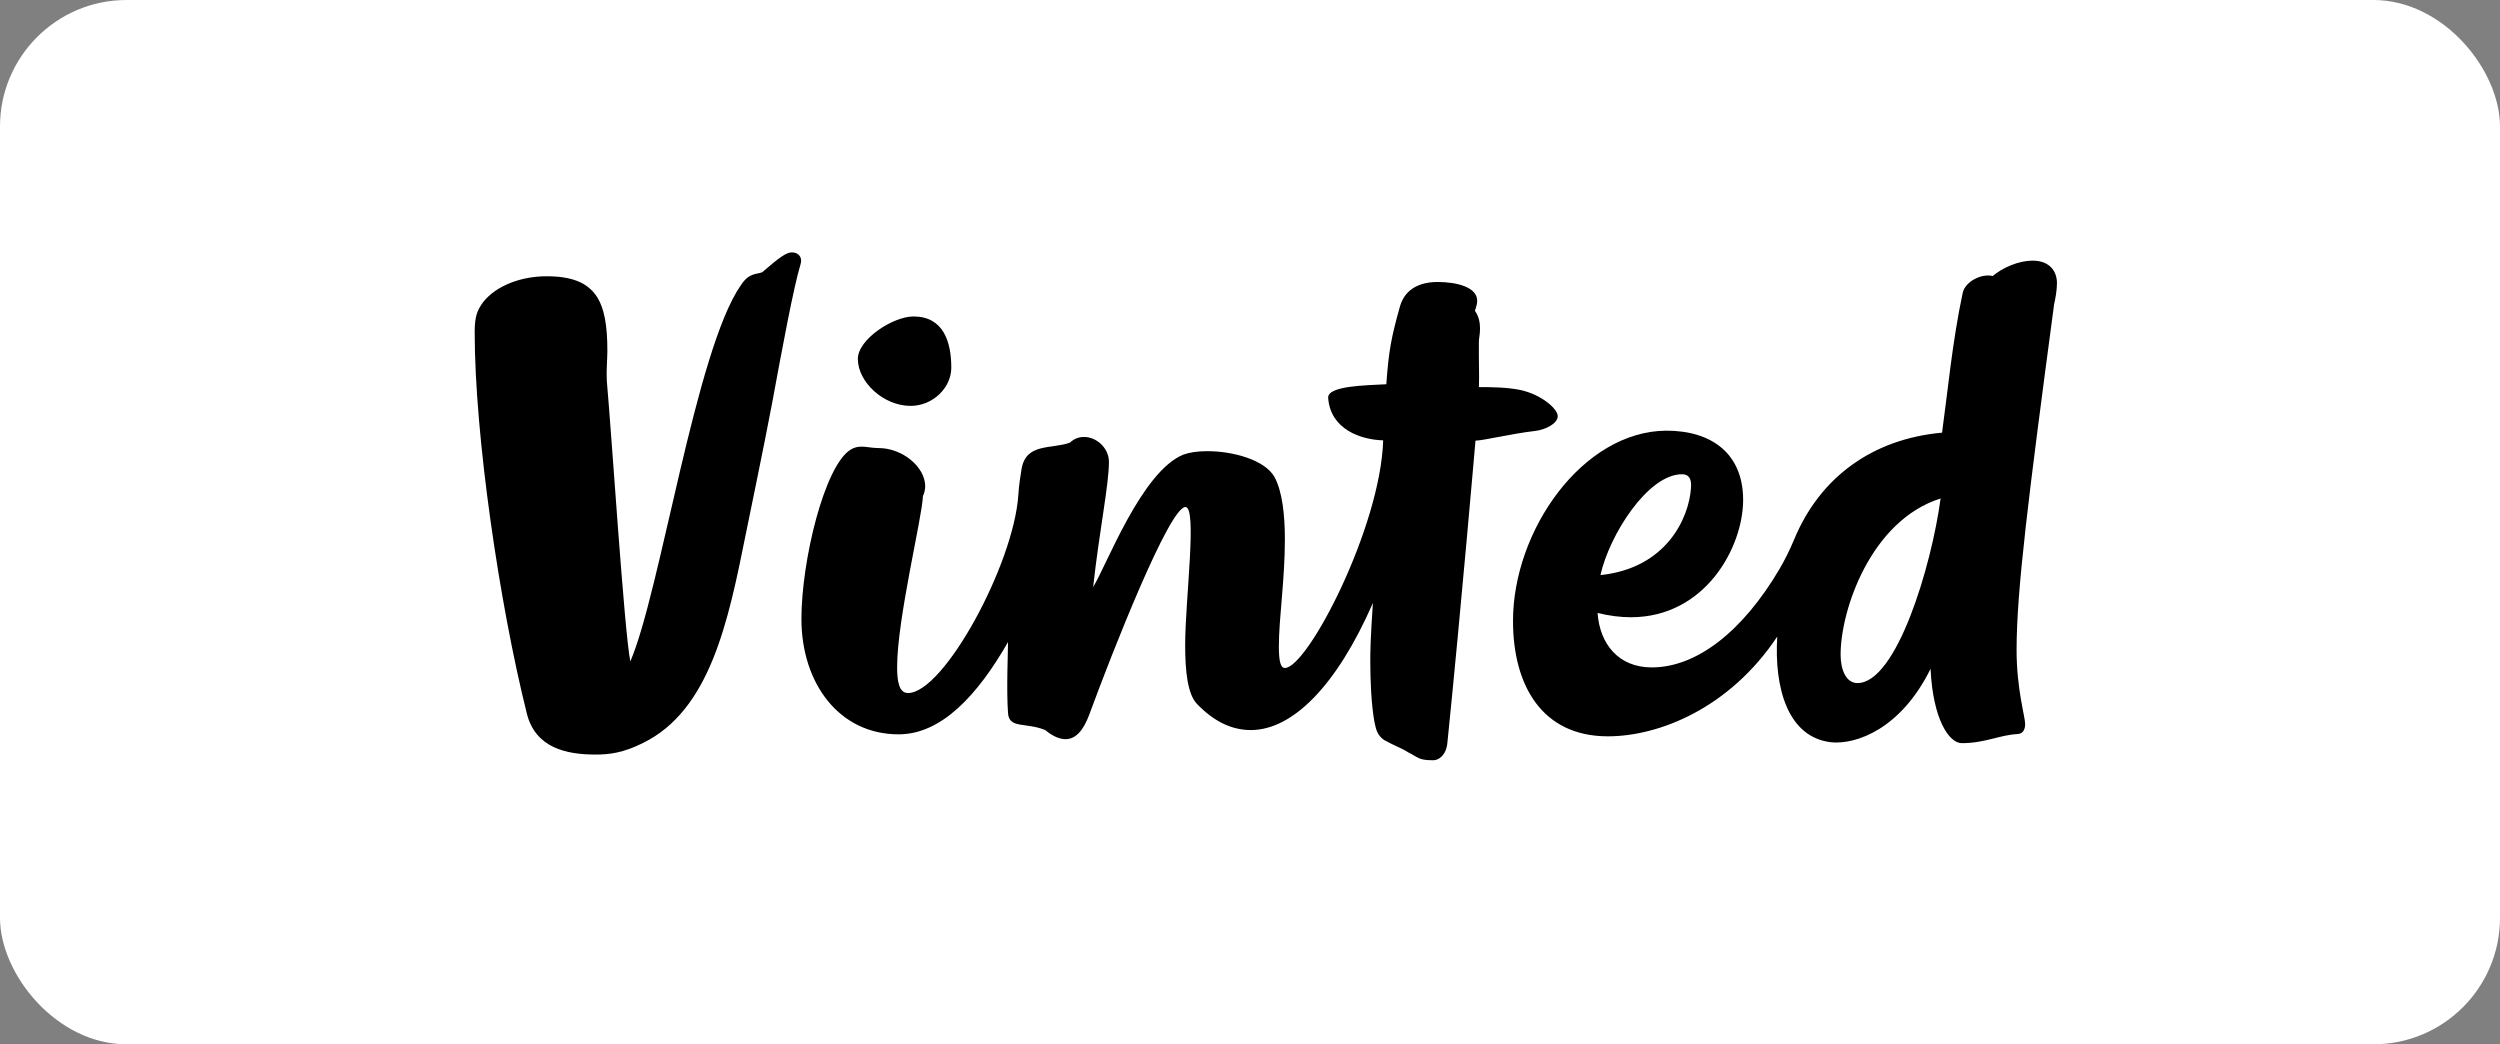 <svg width="79" height="33" viewBox="0 0 79 33" fill="none" xmlns="http://www.w3.org/2000/svg">
<rect x="0" y="0" width="79" height="33" fill="#808080" stroke="none"/>
<rect width="79" height="33" rx="4" fill="white"/>
<path d="M25.025 7.975C24.854 7.975 24.645 8.118 24.084 8.604C23.884 8.676 23.667 8.622 23.413 9.01C21.983 11.053 20.869 18.695 19.918 20.901C19.727 19.947 19.329 13.735 19.175 12.034C19.157 11.719 19.193 11.323 19.193 11.089C19.193 9.523 18.849 8.73 17.273 8.73C16.476 8.73 15.689 9.019 15.272 9.541C15.073 9.81 15 10.009 15 10.495C15 13.745 15.779 19.073 16.648 22.547C16.92 23.637 17.898 23.844 18.822 23.844C19.257 23.844 19.691 23.79 20.307 23.484C22.444 22.448 23.015 19.622 23.567 16.877C23.667 16.382 24.165 13.987 24.401 12.727C24.718 11.008 25.079 9.064 25.297 8.352C25.369 8.137 25.233 7.975 25.025 7.975ZM61.323 15.752C61.034 17.903 59.928 21.585 58.696 21.585C58.343 21.585 58.163 21.179 58.163 20.684C58.163 19.271 59.122 16.445 61.323 15.752ZM50.574 18.173C50.854 16.913 52.068 14.986 53.154 14.986C53.353 14.986 53.462 15.112 53.435 15.419C53.372 16.373 52.656 17.957 50.574 18.173ZM65 8.946C65 8.569 64.765 8.236 64.23 8.236C63.796 8.236 63.289 8.451 62.971 8.722C62.592 8.632 62.084 8.919 62.02 9.262C61.695 10.783 61.549 12.367 61.369 13.672C59.177 13.87 57.51 15.076 56.695 17.048C56.56 17.373 56.403 17.689 56.225 17.993C55.065 19.956 53.616 21.09 52.195 21.09C51.152 21.09 50.555 20.36 50.483 19.37C50.854 19.46 51.207 19.505 51.533 19.505C53.888 19.505 55.083 17.291 55.083 15.797C55.083 14.348 54.105 13.609 52.656 13.609C50.011 13.627 47.811 16.76 47.811 19.622C47.811 21.657 48.726 23.268 50.809 23.268C52.42 23.268 54.649 22.386 56.161 20.117C56.062 21.728 56.487 23.304 57.873 23.457C58.652 23.529 60.065 23.043 61.006 21.134C61.078 22.719 61.586 23.484 61.993 23.484C62.727 23.484 63.189 23.223 63.759 23.196C63.94 23.187 63.995 23.025 63.995 22.881C63.995 22.647 63.724 21.782 63.724 20.54C63.724 18.641 64.103 15.671 64.91 9.613C64.946 9.469 65 9.171 65 8.946ZM28.775 12.826C29.481 12.826 30.061 12.25 30.061 11.62C30.061 10.792 29.807 10 28.865 10C28.222 10 27.108 10.72 27.108 11.341C27.108 12.07 27.915 12.826 28.775 12.826ZM48.037 12.322C47.63 12.241 47.186 12.232 46.733 12.232C46.751 11.917 46.724 11.314 46.733 10.783C46.733 10.702 46.769 10.558 46.769 10.378C46.769 10.198 46.733 10 46.607 9.82C46.652 9.694 46.679 9.586 46.679 9.505C46.679 9.073 46.036 8.911 45.429 8.911C44.904 8.911 44.415 9.1 44.243 9.667C43.962 10.666 43.881 11.098 43.808 12.142C43.174 12.178 41.943 12.187 41.97 12.574C42.042 13.573 43.011 13.897 43.708 13.915C43.627 16.661 41.318 21.108 40.602 21.108C40.466 21.108 40.412 20.892 40.412 20.432C40.412 19.532 40.602 18.326 40.602 17.048C40.602 16.256 40.52 15.536 40.276 15.076C39.968 14.527 38.954 14.257 38.157 14.257C37.849 14.257 37.596 14.293 37.396 14.365C36.074 14.897 34.96 17.885 34.543 18.551C34.743 16.742 35.042 15.328 35.042 14.591C35.042 14.176 34.67 13.808 34.254 13.808C34.091 13.808 33.946 13.861 33.81 13.987C33.212 14.203 32.415 13.987 32.279 14.833C32.243 15.058 32.198 15.328 32.18 15.635C32.035 17.831 29.825 21.9 28.693 21.9C28.413 21.9 28.349 21.54 28.349 21.081C28.349 19.55 29.146 16.328 29.164 15.68C29.21 15.581 29.236 15.464 29.236 15.365C29.236 14.752 28.512 14.159 27.769 14.159C27.552 14.159 27.398 14.114 27.226 14.114C27.117 14.114 26.999 14.132 26.873 14.212C26.049 14.735 25.325 17.723 25.325 19.559C25.325 21.585 26.511 23.205 28.395 23.205C29.744 23.205 30.885 21.98 31.854 20.288C31.854 20.549 31.799 21.818 31.854 22.538C31.89 23.034 32.406 22.817 33.031 23.07C33.266 23.267 33.484 23.358 33.674 23.358C33.991 23.358 34.236 23.079 34.417 22.592C35.16 20.567 36.953 16.022 37.46 16.022C37.84 16.022 37.451 18.947 37.451 20.396C37.451 21.224 37.532 21.936 37.822 22.241C38.356 22.8 38.926 23.07 39.525 23.07C40.847 23.07 42.242 21.666 43.383 19.055C43.31 20.171 43.301 20.514 43.301 20.9C43.301 21.548 43.337 22.268 43.428 22.791C43.482 23.043 43.51 23.223 43.736 23.384C44.043 23.556 44.324 23.655 44.478 23.763C44.831 23.934 44.804 24.024 45.293 24.024C45.466 24.024 45.701 23.862 45.737 23.475C46.172 19.199 46.625 13.925 46.625 13.925C46.914 13.915 47.739 13.708 48.508 13.618C48.834 13.582 49.224 13.385 49.224 13.15C49.224 12.917 48.708 12.466 48.037 12.322Z" fill="black"/>
</svg>
